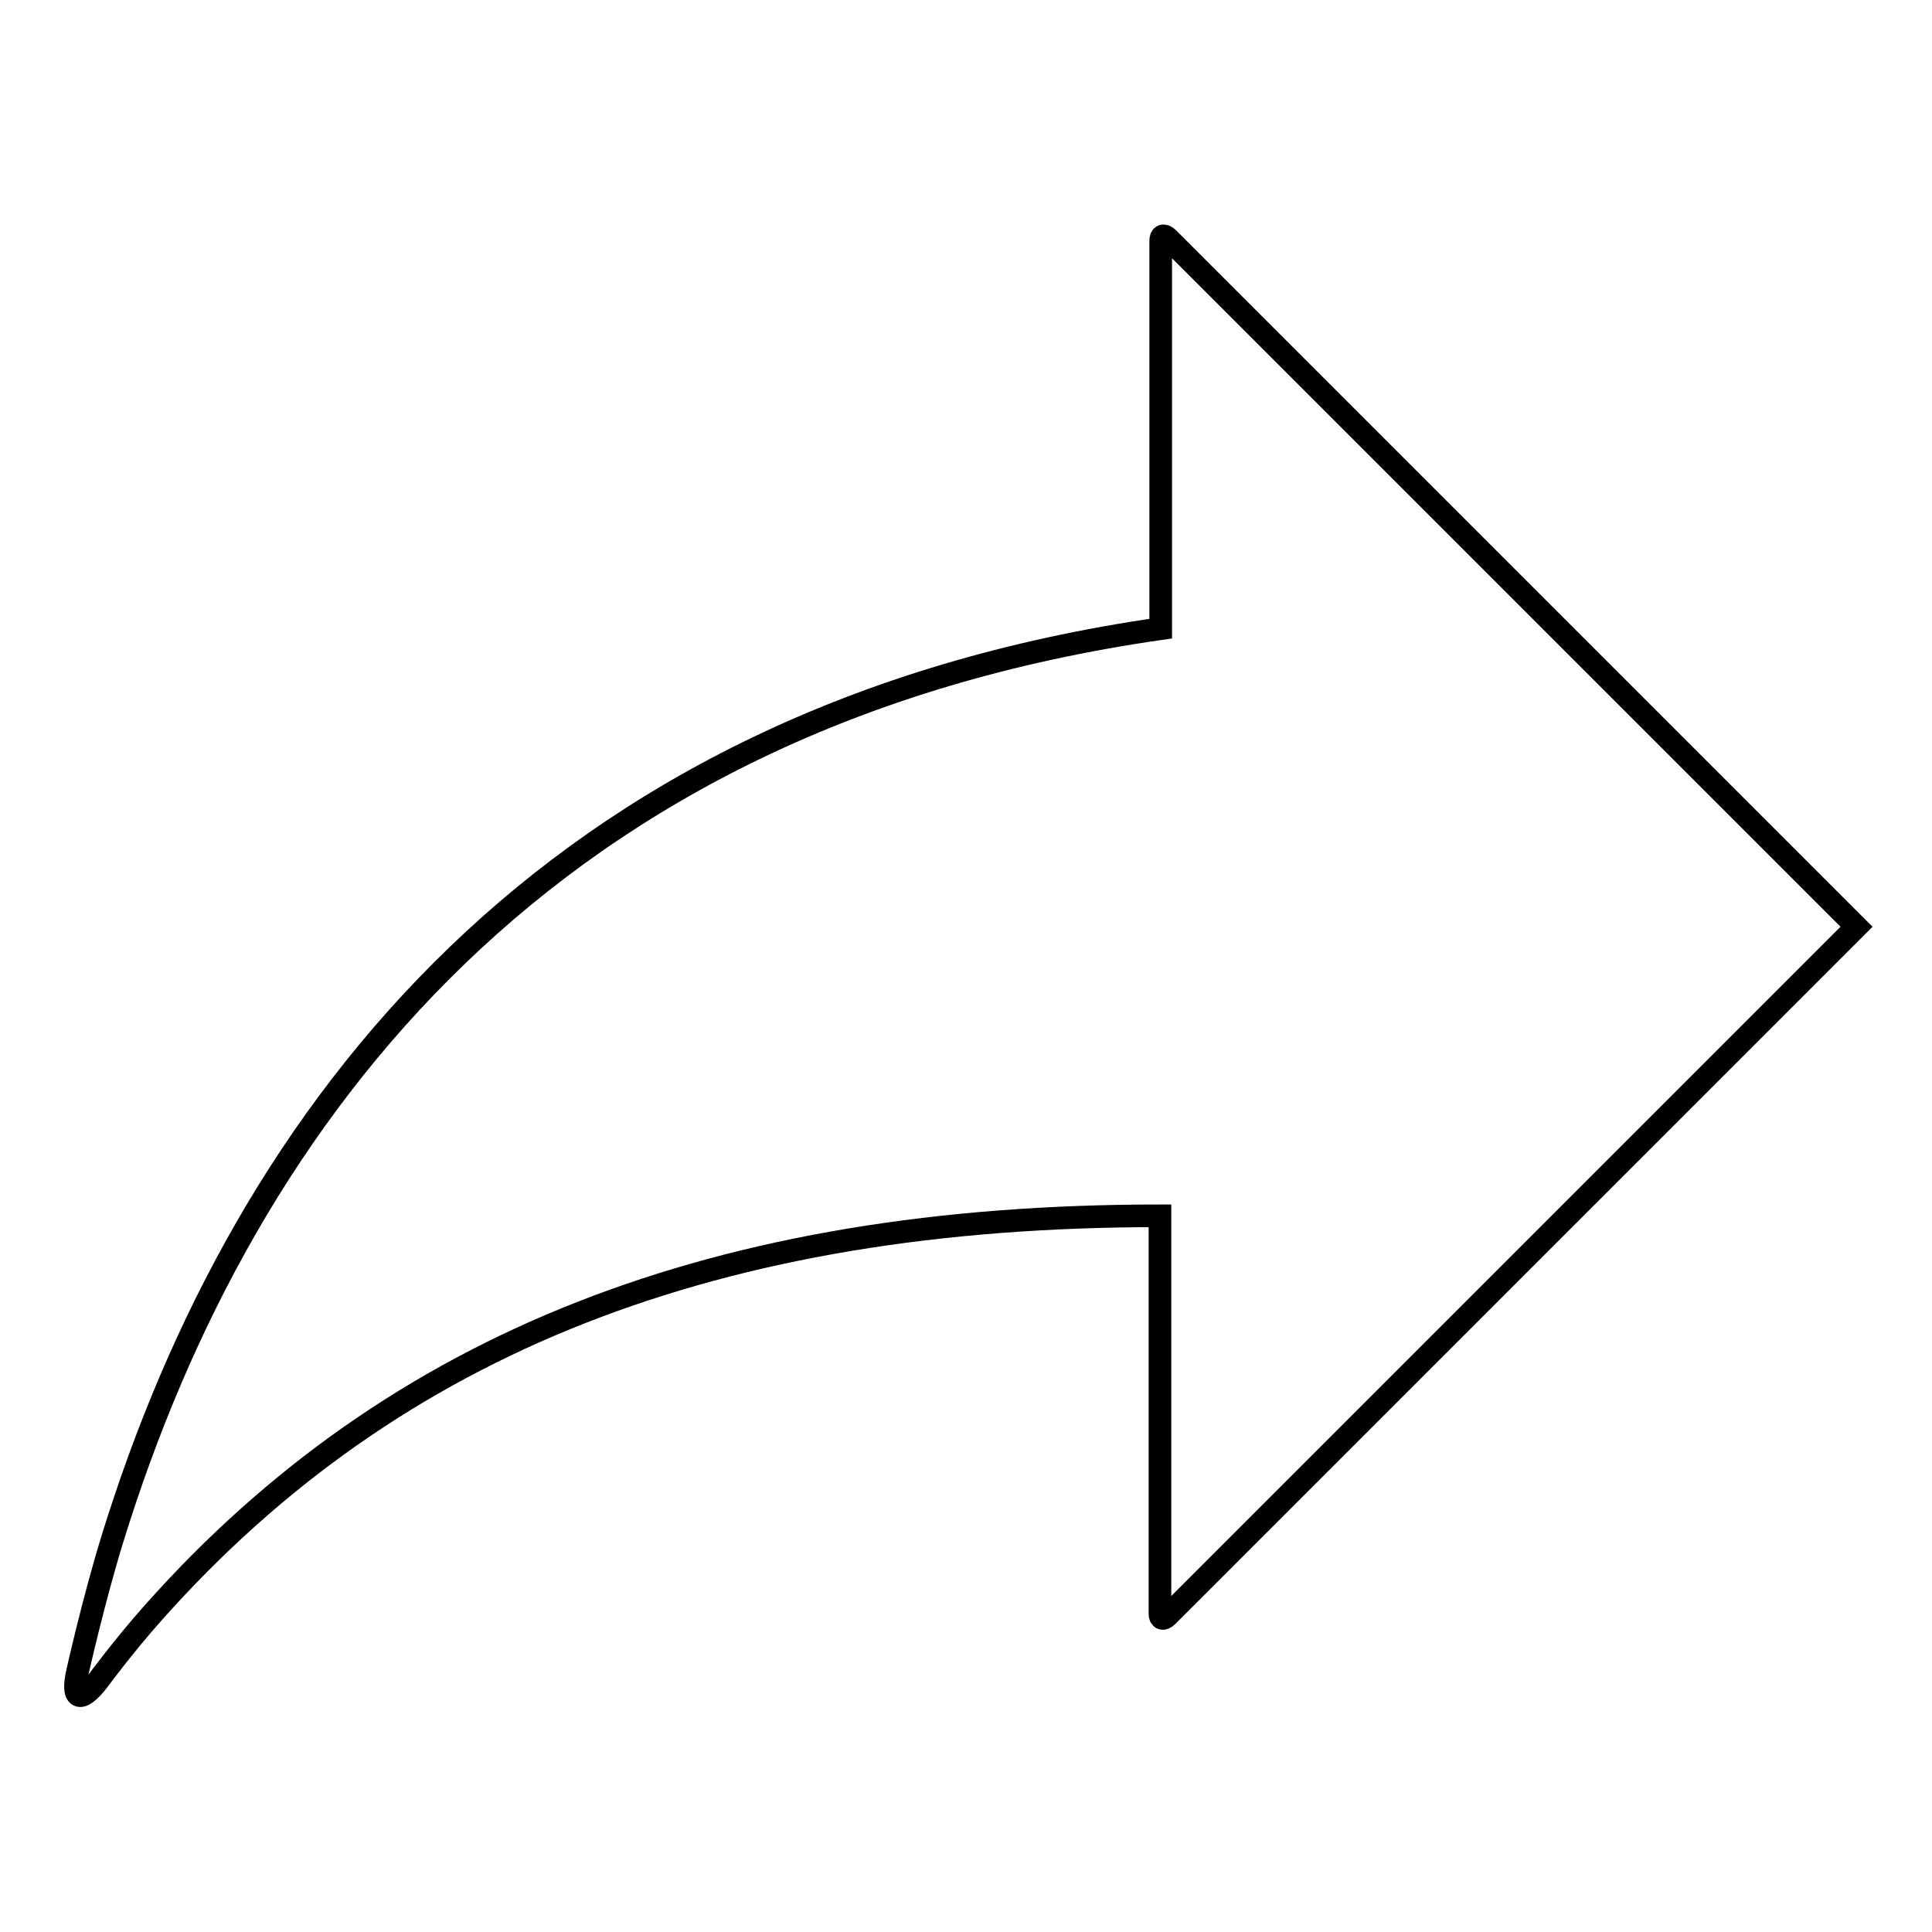 <?xml version="1.0" encoding="utf-8"?>
<!-- Svg Vector Icons : http://www.onlinewebfonts.com/icon -->
<!DOCTYPE svg PUBLIC "-//W3C//DTD SVG 1.1//EN" "http://www.w3.org/Graphics/SVG/1.1/DTD/svg11.dtd">
<svg version="1.1" xmlns="http://www.w3.org/2000/svg" xmlns:xlink="http://www.w3.org/1999/xlink" x="0px" y="0px" viewBox="0 0 256 256" enable-background="new 0 0 256 256" xml:space="preserve">
<g><g><path stroke-width="3" fill-opacity="0" stroke="#000000"  d="M154.8,31.6c-0.6-0.6-1-0.4-1,0.3v51.4C72.9,94.9,32.5,146.9,14.9,203.9c-2.5,8.1-4.6,17.5-4.6,17.5c-0.9,3.8,0.3,4.4,2.7,1.3c0,0,3.3-4.5,7.3-9c32-36,74.9-52.6,133.4-52.6v52.7c0,0.7,0.4,0.9,1,0.3l91.3-91.3L154.8,31.6z"/></g></g>
</svg>